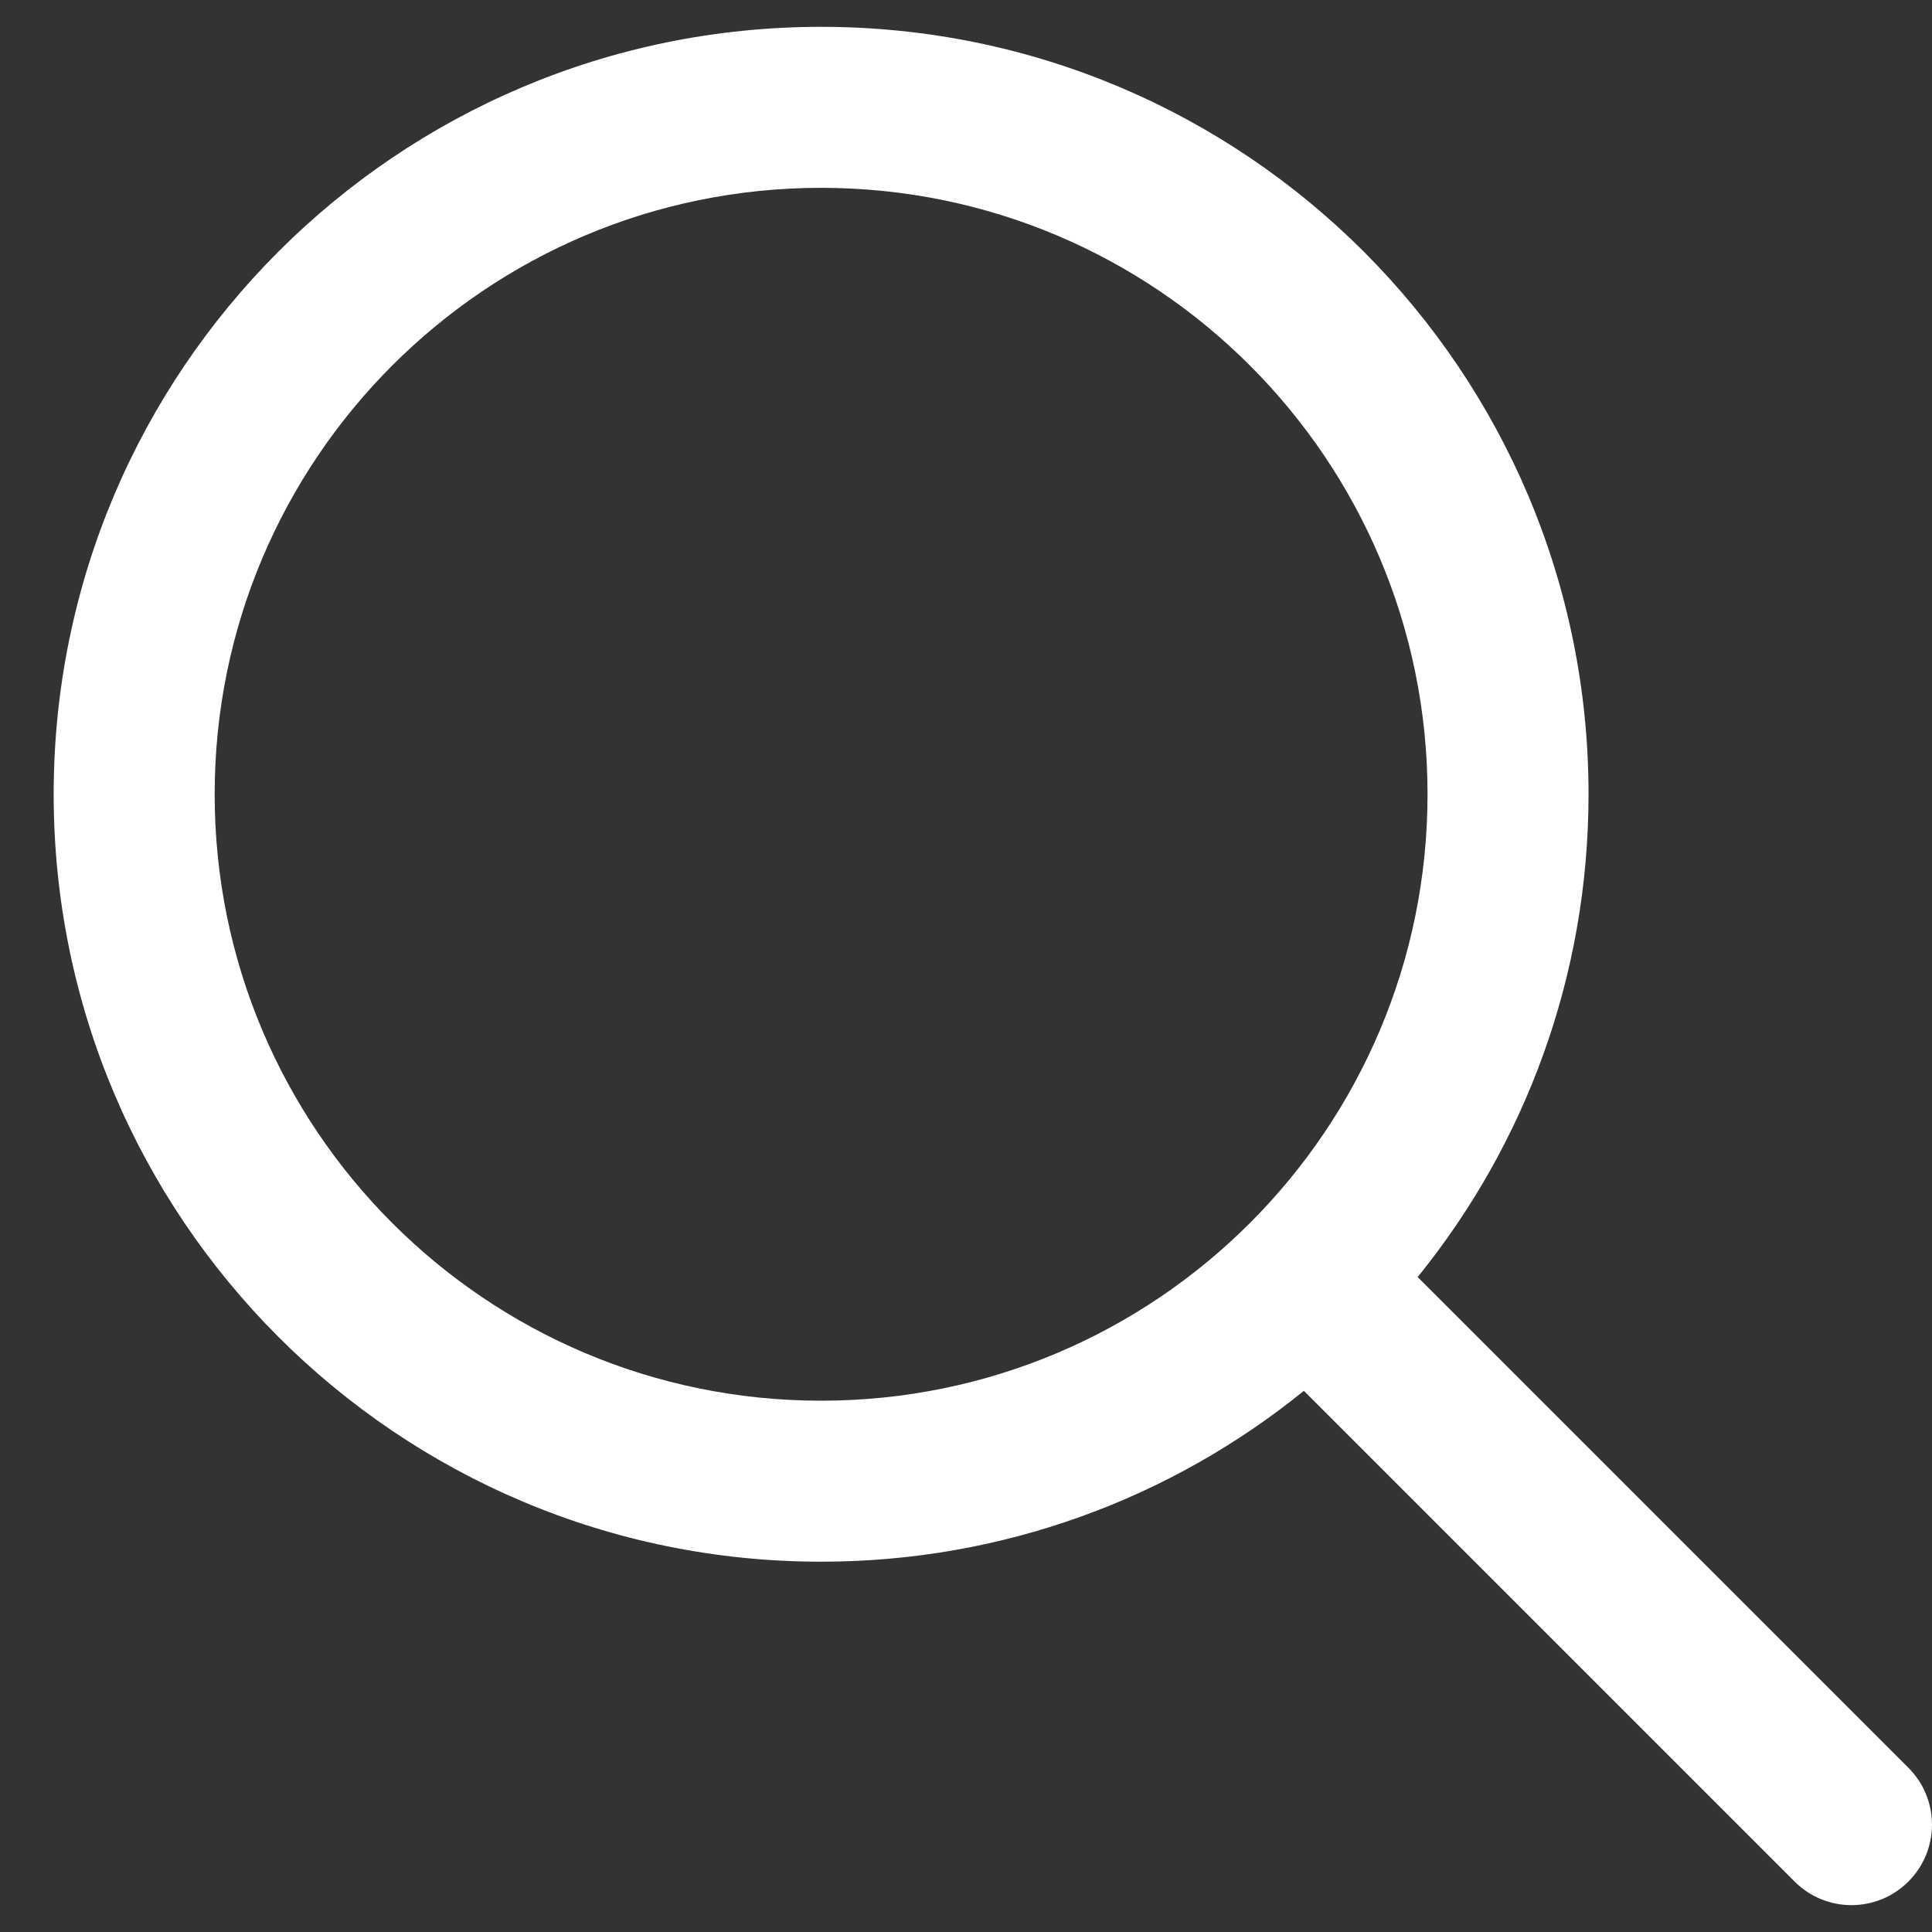<svg width="18" height="18" viewBox="0 0 18 18" fill="none" xmlns="http://www.w3.org/2000/svg">
  <rect x="0" y="0" width="18" height="18" fill="#333333" stroke="none"/>
  <path fill-rule="evenodd" clip-rule="evenodd" d="M2 7.4C2 4.28 4.529 1.75 7.65 1.75C10.77 1.75 13.3 4.28 13.3 7.4C13.3 10.52 10.77 13.05 7.65 13.05C4.529 13.05 2 10.52 2 7.4ZM7.65 0.25C3.701 0.25 0.5 3.451 0.5 7.4C0.5 11.349 3.701 14.55 7.65 14.55C9.354 14.55 10.919 13.954 12.148 12.958L16.72 17.53C17.012 17.823 17.487 17.823 17.78 17.53C18.073 17.237 18.073 16.762 17.78 16.47L13.208 11.898C14.204 10.669 14.8 9.104 14.8 7.4C14.8 3.451 11.599 0.25 7.65 0.25Z" fill="white"/>
</svg>
